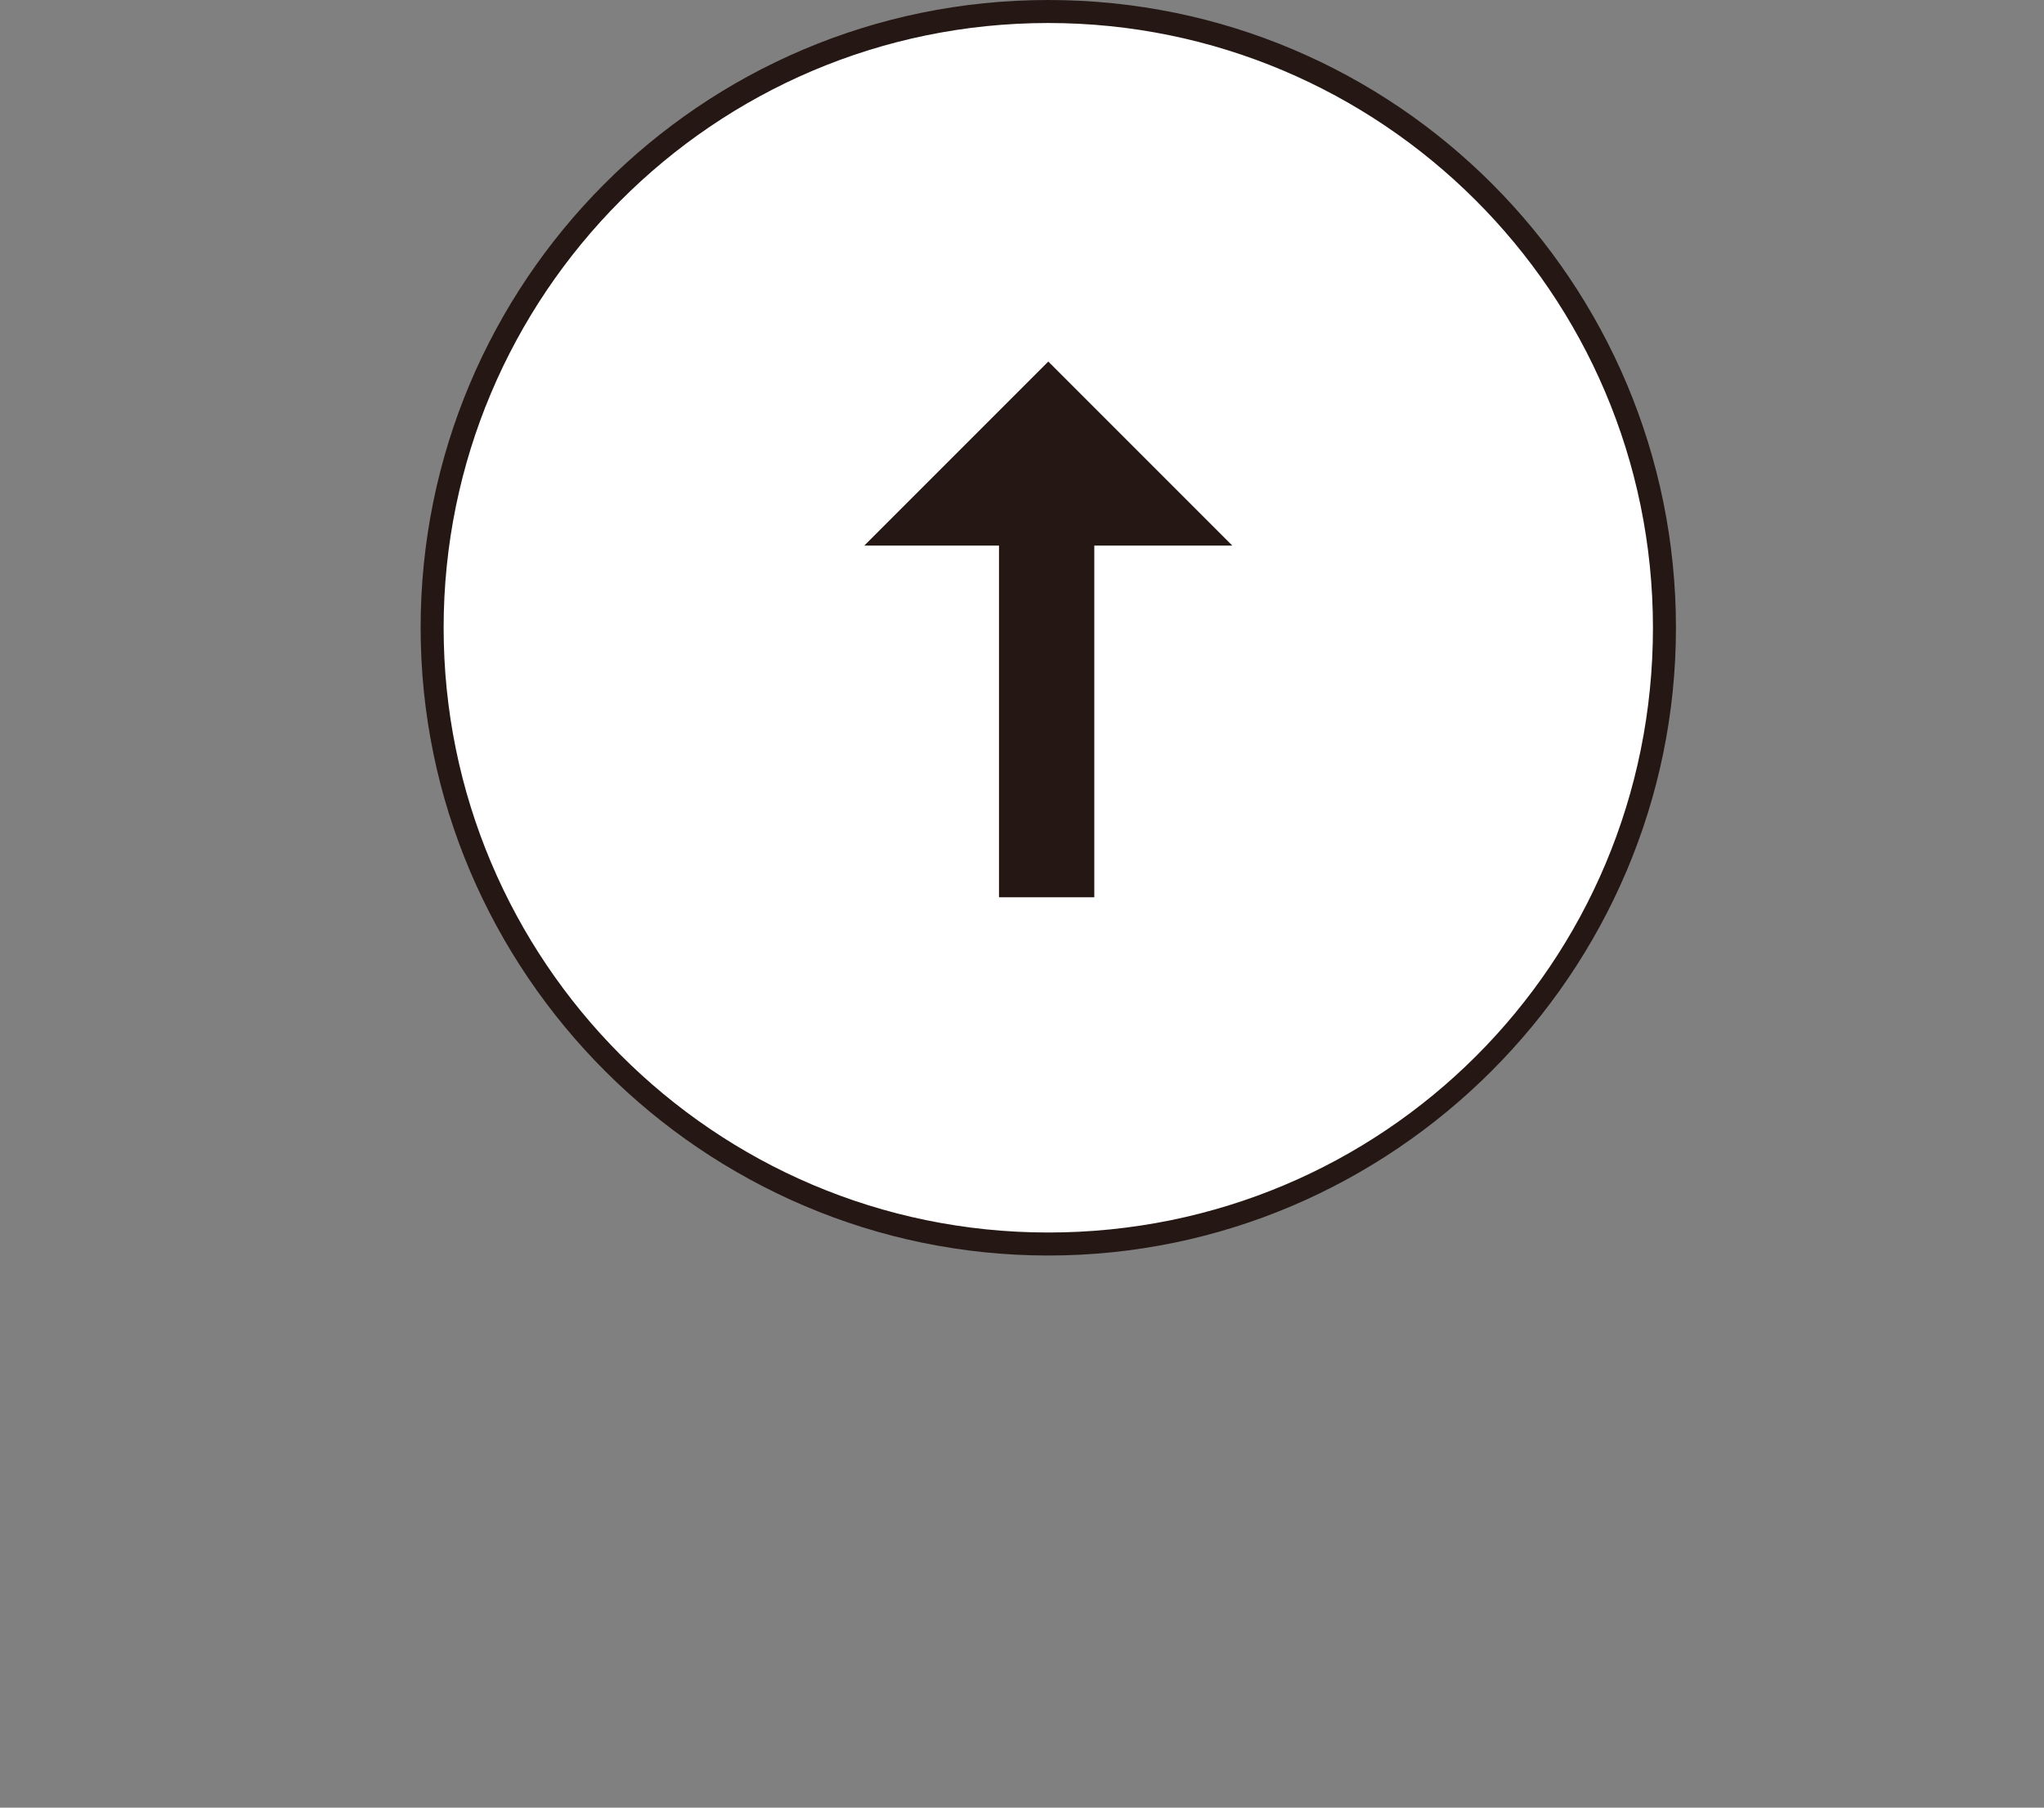 <?xml version="1.0" encoding="UTF-8"?>
<svg id="_レイヤー_2" xmlns="http://www.w3.org/2000/svg" version="1.1" viewBox="0 0 62.2 55">
  <rect x="0" y="0" width="62.2" height="55" fill="#808080" stroke="none"/>
  <!-- Generator: Adobe Illustrator 29.6.1, SVG Export Plug-In . SVG Version: 2.1.1 Build 9)  -->
  <defs>
    <style>
      .st0 {
        fill: #fff;
      }

      .st1 {
        fill: #251714;
      }
    </style>
  </defs>
  <g id="design">
    <g id="_グループ_35554">
      <path id="_パス_392" class="st0" d="M50.6,19.1c0,10.4-8.4,18.7-18.7,18.7S13.1,29.5,13.1,19.1,21.5.4,31.9.4h0c10.4,0,18.7,8.4,18.7,18.7h0"/>
      <path class="st1" d="M31.9,38.2c-10.5,0-19.1-8.6-19.1-19.1S21.3,0,31.9,0s19.1,8.6,19.1,19.1-8.6,19.1-19.1,19.1ZM31.9.7C21.7.7,13.5,9,13.5,19.1s8.2,18.4,18.4,18.4,18.4-8.2,18.4-18.4S42,.7,31.9.7Z"/>
      <path id="_パス_394" class="st1" d="M26.3,16.6l5.6-5.6,5.6,5.6h-11.2Z"/>
      <rect id="_長方形_30074" class="st1" x="30.4" y="15.2" width="2.9" height="12.1"/>
    </g>
  </g>
</svg>